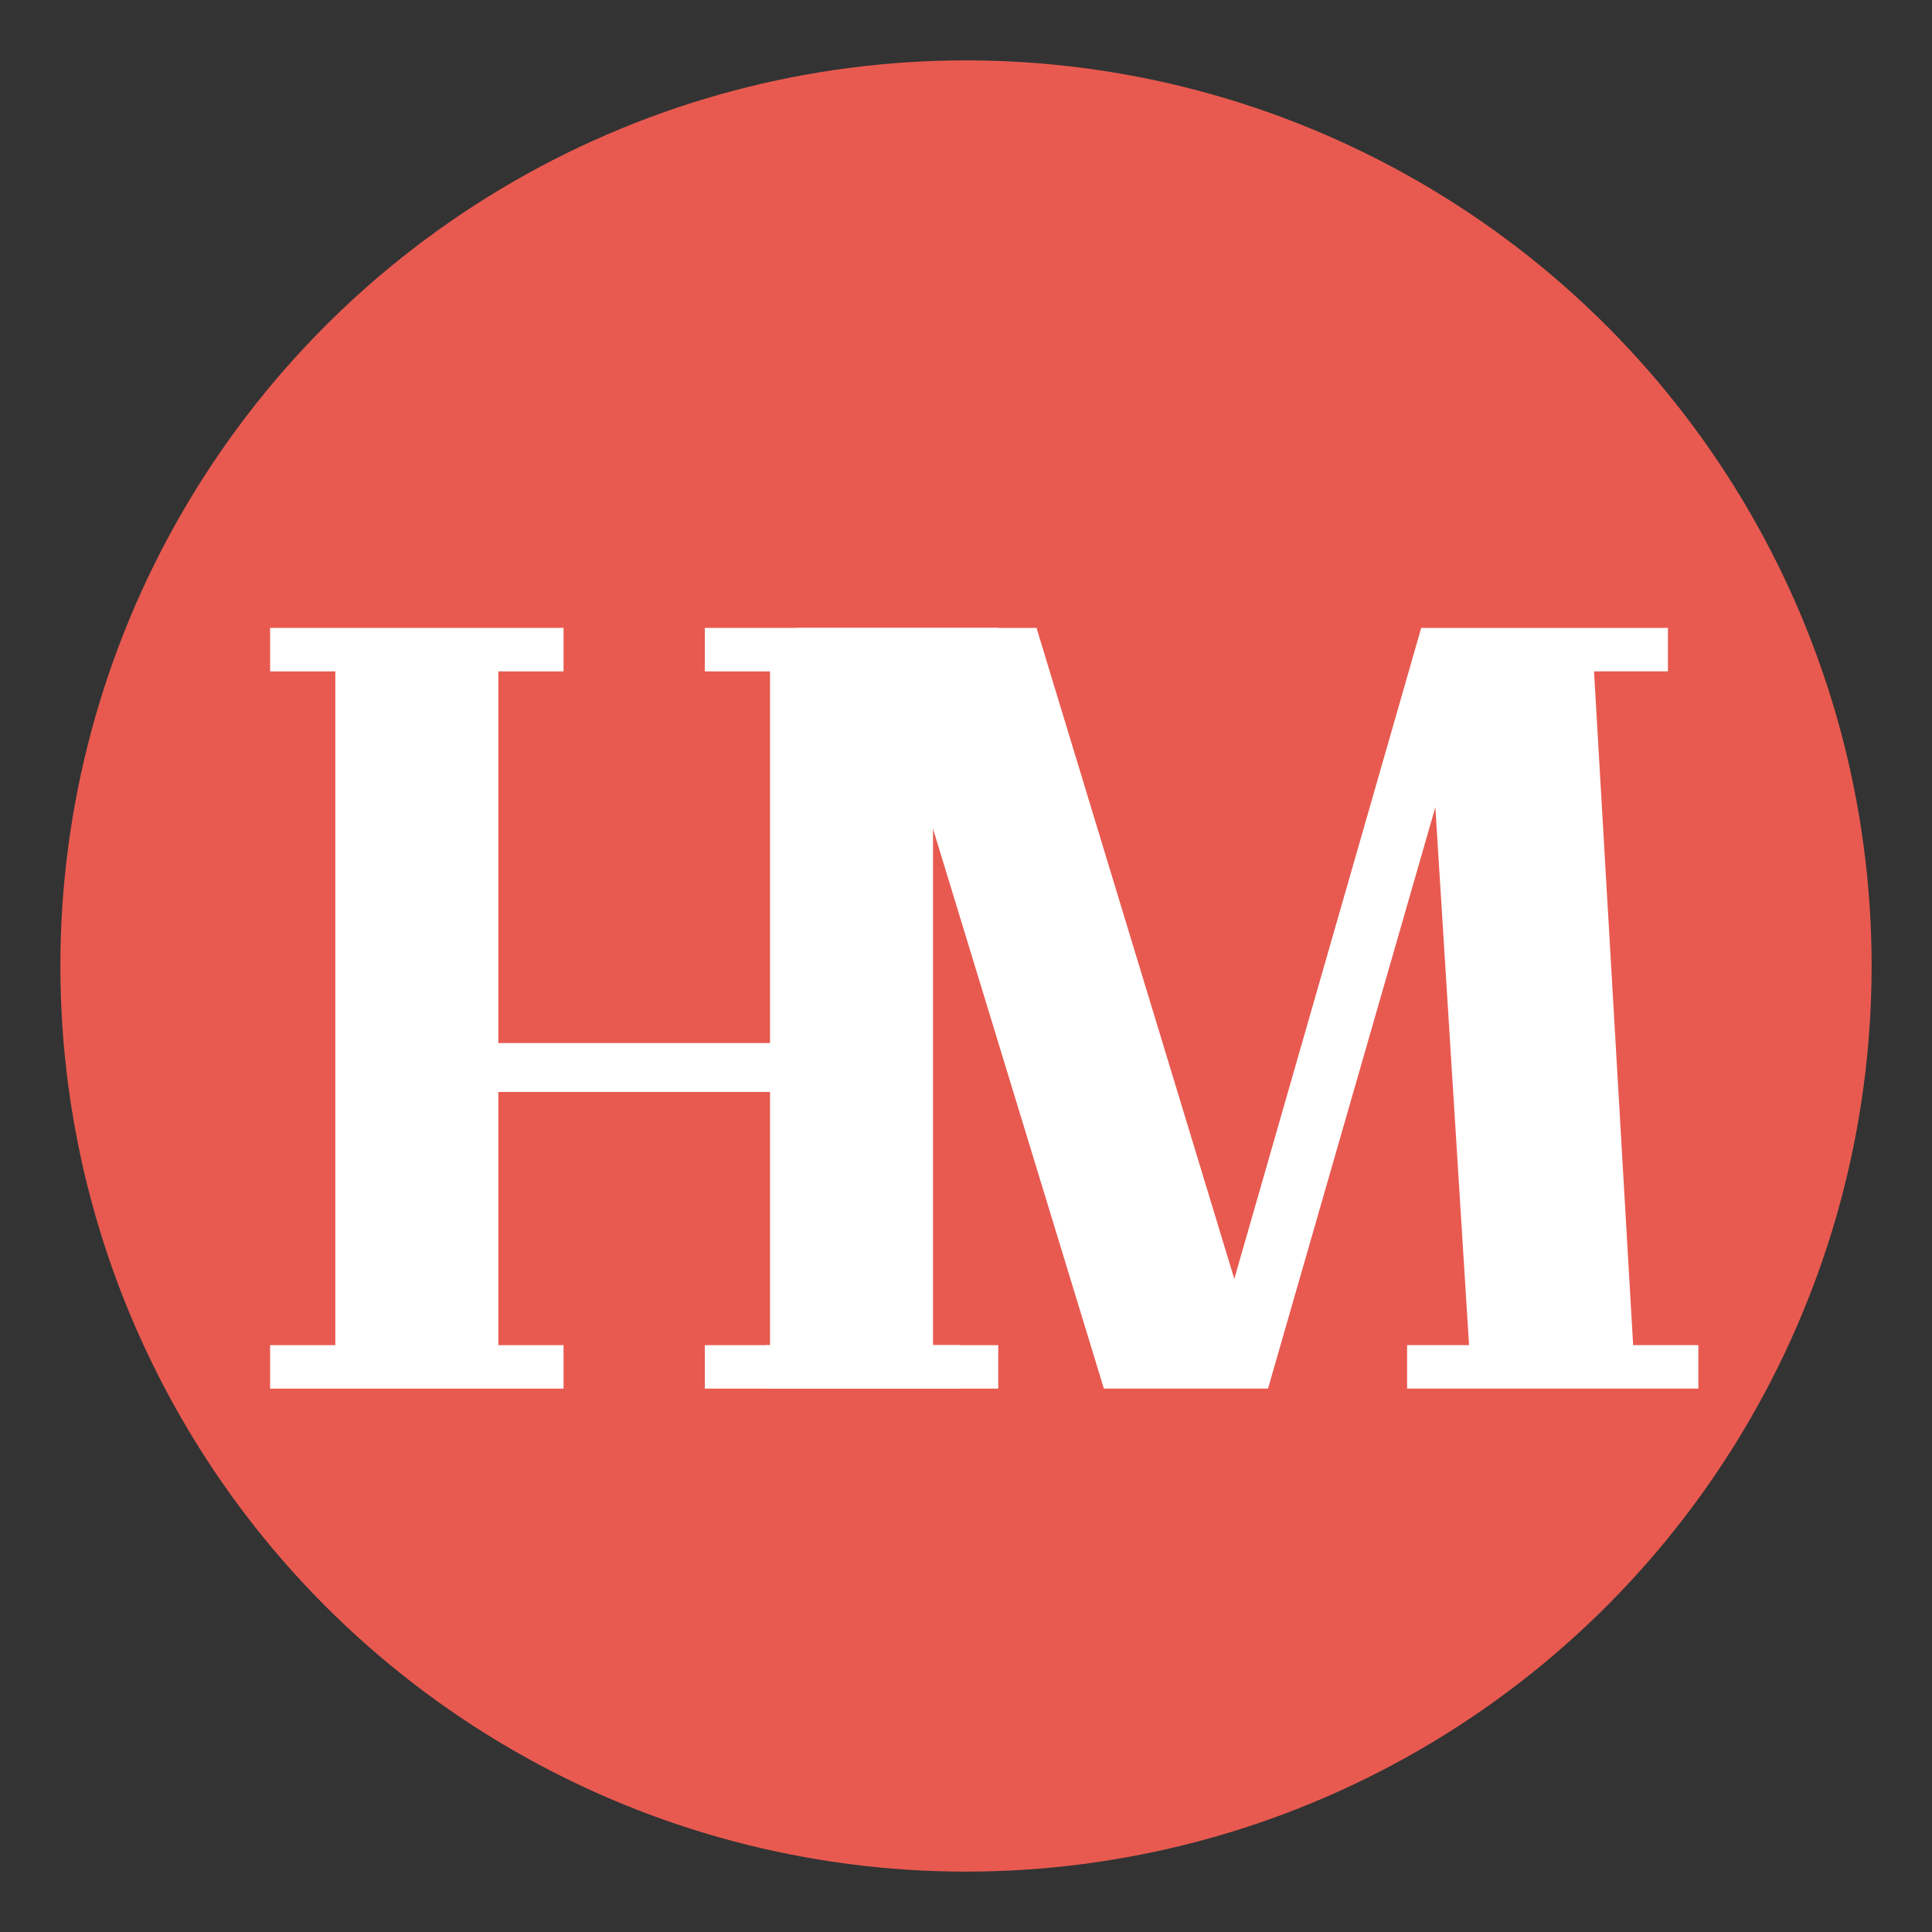 <svg width="32" height="32" viewBox="0 0 32 32" fill="none" xmlns="http://www.w3.org/2000/svg">
<rect x="0" y="0" width="32" height="32" fill="#333333" stroke="none"/>
<circle cx="16" cy="16" r="15" fill="#E85A50"/>
<path d="M15.454 11.12V22.28H16.534V23H11.674V22.28H12.754V18.086H8.254V22.28H9.334V23H4.474V22.28H5.554V11.12H4.474V10.4H9.334V11.12H8.254V17.276H12.754V11.12H11.674V10.4H16.534V11.12H15.454Z" fill="white"/>
<path d="M13.19 11.12V10.4H17.168L20.444 21.182L23.54 10.4H27.626V11.12H26.402L27.05 22.28H28.13V23H23.306V22.28H24.332L23.774 13.37L21.002 23H18.284L15.35 13.388L14.846 22.28H15.89V23H12.686V22.28H13.766L14.396 11.12H13.19Z" fill="white"/>
</svg>
